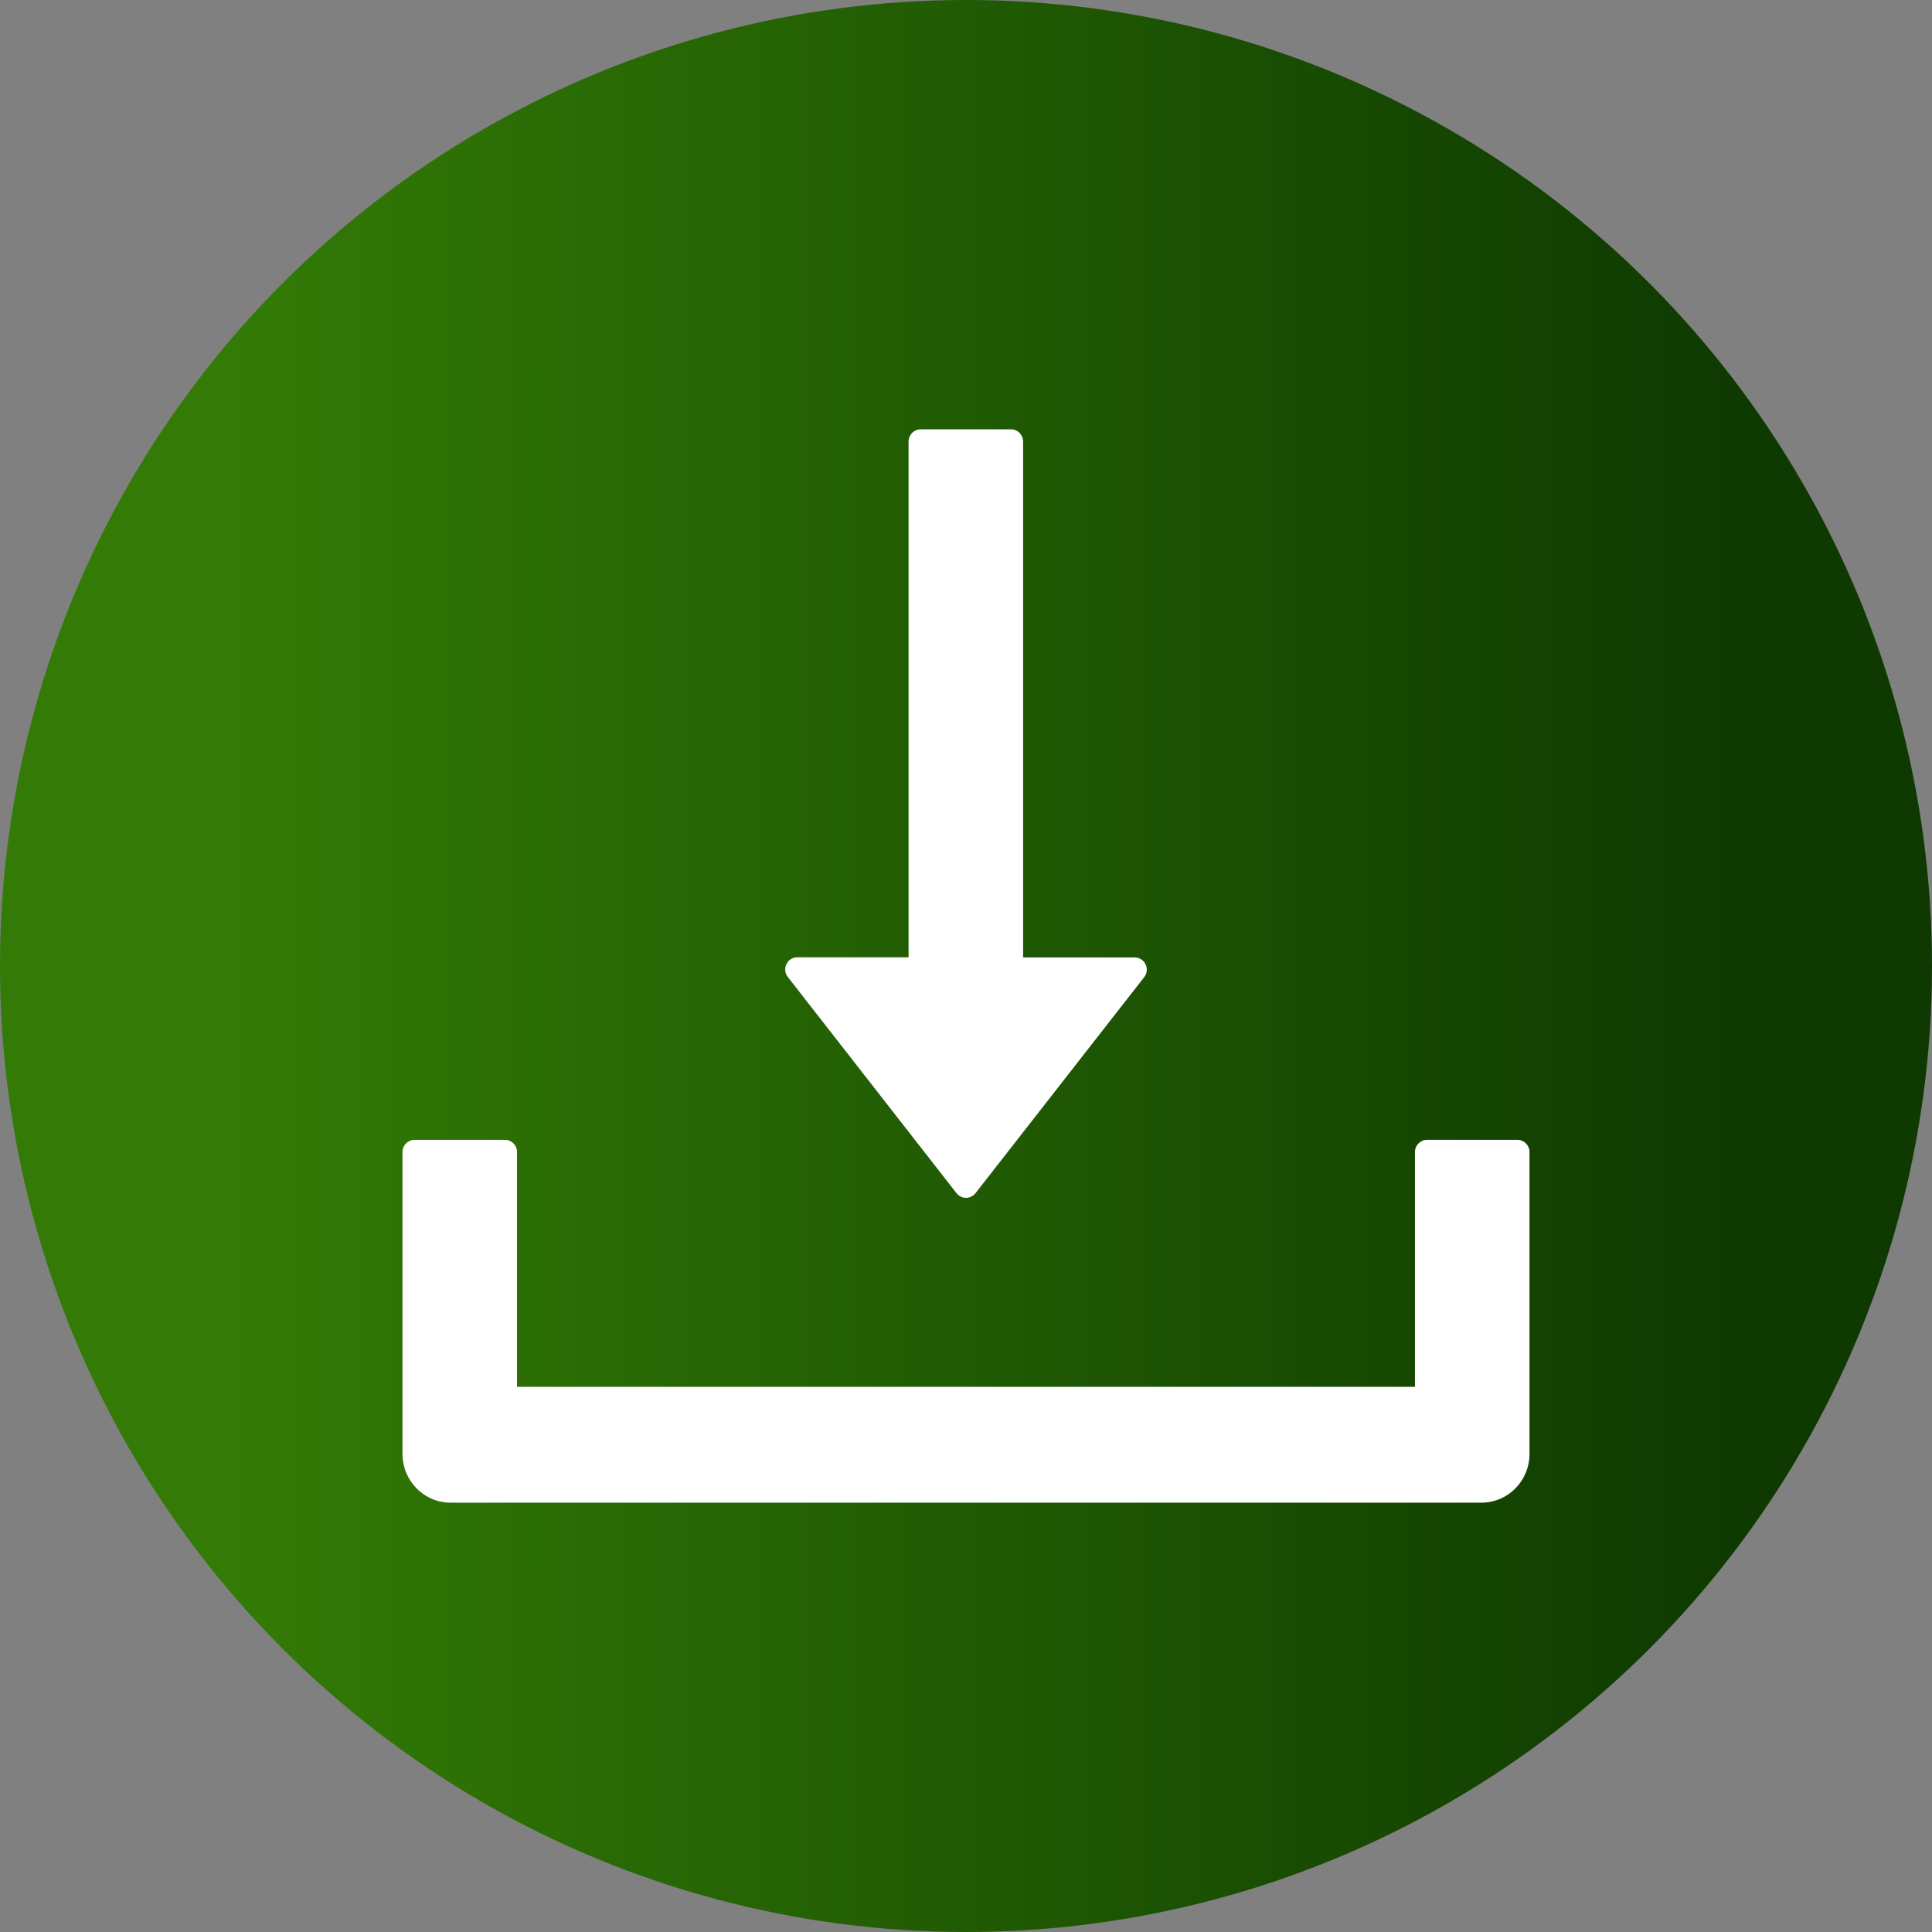 <svg width="36" height="36" viewBox="0 0 36 36" fill="none" xmlns="http://www.w3.org/2000/svg">
<rect x="0" y="0" width="36" height="36" fill="#808080" stroke="none"/>
<circle cx="18" cy="18" r="18" fill="url(#paint0_linear_2261_80997)"/>
<path d="M17.823 22.233C17.844 22.26 17.871 22.282 17.902 22.297C17.932 22.312 17.966 22.32 18 22.32C18.034 22.32 18.068 22.312 18.098 22.297C18.129 22.282 18.156 22.26 18.177 22.233L21.321 18.207C21.436 18.06 21.332 17.841 21.144 17.841H19.064V8.227C19.064 8.102 18.963 8 18.839 8H17.155C17.031 8 16.93 8.102 16.93 8.227V17.838H14.856C14.668 17.838 14.564 18.057 14.679 18.204L17.823 22.233ZM28.275 21.239H26.591C26.467 21.239 26.366 21.341 26.366 21.466V25.841H9.634V21.466C9.634 21.341 9.533 21.239 9.409 21.239H7.725C7.601 21.239 7.5 21.341 7.5 21.466V27.091C7.5 27.594 7.901 28 8.398 28H27.602C28.099 28 28.5 27.594 28.5 27.091V21.466C28.5 21.341 28.399 21.239 28.275 21.239Z" fill="white"/>
<defs>
<linearGradient id="paint0_linear_2261_80997" x1="4.068" y1="36" x2="32.541" y2="36" gradientUnits="userSpaceOnUse">
<stop stop-color="#337b06"/>
<stop offset="1" stop-color="#0e3901"/>
</linearGradient>
</defs>
</svg>

